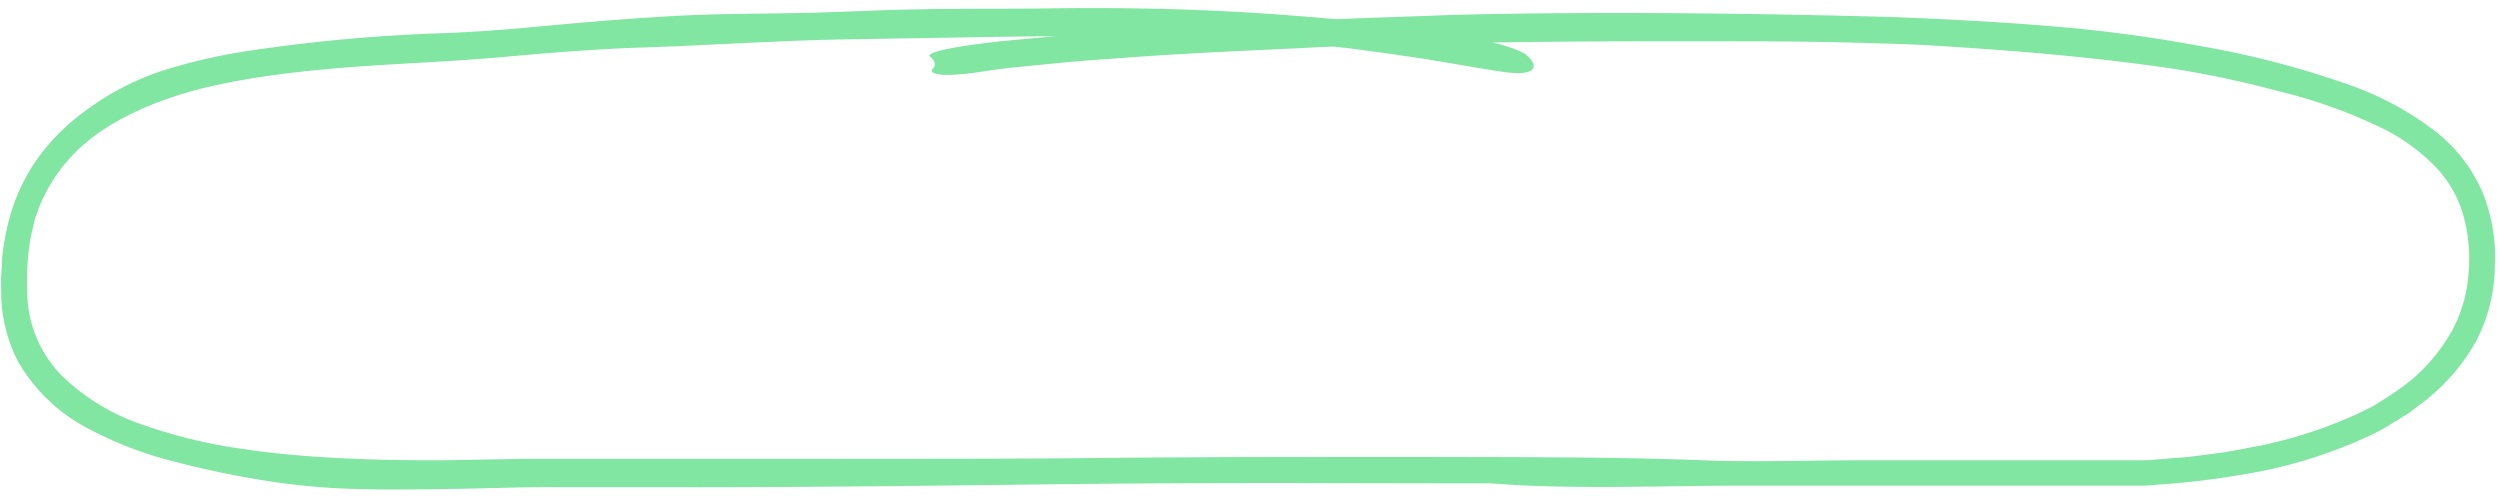 <svg id="Layer_1" data-name="Layer 1" xmlns="http://www.w3.org/2000/svg" viewBox="0 0 300 60"><defs><style>.cls-1{fill:#80e6a2;}</style></defs><path class="cls-1" d="M297.87,23a18.6,18.6,0,0,0-5.8-7.37,37,37,0,0,0-9.59-5.24,109.67,109.67,0,0,0-18.65-4.9,173.07,173.07,0,0,0-18-2.37c-5.19-.42-10.39-.74-18.27-1.06-9.2-.27-21.13-.48-31.78-.5s-20,.15-24.11.33c-2.21.08-6.34.21-11.35.41-2.26-.19-7.4-.66-13.37-.95C140.21,1,132.43.91,126.58,1s-11.48,0-17.24.14c-4,.07-7.91.29-11.9.39-5.19.13-10.12.08-15.35.33-6.73.33-13.41.94-20.11,1.57-2.73.23-5.4.4-8.14.53A200,200,0,0,0,29.58,6.14,67,67,0,0,0,19.19,8.58a32.69,32.69,0,0,0-8.84,4.64,25.78,25.78,0,0,0-5.72,5.63A22.65,22.65,0,0,0,1,26.71,28.83,28.83,0,0,0,.25,31c0,.72-.07,1.43-.11,2.13s0,1.44,0,2.14a18.4,18.4,0,0,0,2,8.07,20.73,20.73,0,0,0,8.28,8,45.34,45.34,0,0,0,10.49,4.05c3.4.89,6.63,1.57,9.84,2.11a84.07,84.07,0,0,0,9.71,1.09c4.64.23,9.22.14,13.83.08,4.23-.06,8.42-.24,12.59-.21l12.61,0c15.67.07,41.36-.29,50.76-.39,14.68-.15,29.45-.09,44.16-.07,1.24,0,2.51,0,3.72,0s2.6.14,3.9.21c8.5.45,17.94.08,26.77.07l23,0,18.35,0h6.88c.76,0,1.56-.11,2.33-.15,3.14-.22,6.22-.59,9.29-1.11a57.77,57.77,0,0,0,15.88-4.82c.62-.31,1.26-.61,1.88-1l1.81-1.11c.3-.19.6-.36.9-.56l.85-.65c.56-.44,1.15-.84,1.68-1.32A23.78,23.78,0,0,0,297.1,41a19.86,19.86,0,0,0,2.28-8.93A20.81,20.81,0,0,0,297.87,23Zm-1.62,9.43a17.13,17.13,0,0,1-2,7.24,21.77,21.77,0,0,1-4.82,5.87,31.15,31.15,0,0,1-3.09,2.21l-1.59,1-1.66.82a54.68,54.68,0,0,1-12.33,4c-1.79.31-3.34.67-4.65.81l-3,.39c-1,.14-2,.16-3.06.26s-2,.2-3.08.2h-6.33l-12.62,0-14.39,0c-6.06,0-13.45.25-19.29,0-11-.42-22.2-.36-33.77-.4-13.44,0-26.92,0-40.3.14-6.14.08-19.44.09-34.18.09l-22.46,0c-3.69,0-7.24,0-10.71,0l-9.6.17-.62,0c-1.39,0-6.24.05-12.78-.3-3.27-.18-7-.48-10.81-1.06a61.24,61.24,0,0,1-11.7-2.8,25.9,25.9,0,0,1-9.94-5.93,14.56,14.56,0,0,1-4.16-9,37.25,37.25,0,0,1,0-4.48,16.6,16.6,0,0,1,.2-2,12.23,12.23,0,0,1,.29-1.73c.13-.53.24-1,.35-1.48s.3-.85.42-1.21a10,10,0,0,1,.69-1.63,19.45,19.45,0,0,1,5.51-6.86c3.23-2.6,8.05-4.76,13.42-6.13C34.93,8,47.43,7.8,55.13,7.24,57,7.11,58.8,7,60.44,6.83l4.46-.39c2.71-.22,4.93-.37,6.67-.48,3.5-.21,5.15-.24,5.26-.25,8.21-.26,17.18-.89,25.56-1,8.74-.14,16.64-.3,24.34-.37-2.87.25-5.28.48-6.93.64-9.52,1.09-8.2,1.79-8.2,1.79s1,.75.36,1.43.85,1.19,6.19.35c.67-.1,1.65-.25,2.86-.39l4.28-.43c1.61-.15,3.38-.34,5.25-.48l5.8-.42c7.89-.55,16.06-.87,19.79-1.06,1-.06,2.27-.12,3.87-.18l1.88.2,5,.67c1.74.28,3.52.5,5.2.8,3.39.55,6.46,1.12,8.41,1.38,3.88.55,4.36-.69,2.48-2.21a15.62,15.62,0,0,0-3.93-1.33h.33c10.36-.17,21.92-.16,30.42-.14q6.3,0,12.65.16c2.1.06,4.24.11,6.33.19s4.21.21,6.33.36c8.44.54,16.88,1.31,25.17,2.5a122.71,122.71,0,0,1,13.15,2.77,62,62,0,0,1,12.35,4.4,23.19,23.19,0,0,1,6.6,4.79,14,14,0,0,1,3.06,5.15A19,19,0,0,1,296.25,32.44Z"/></svg>